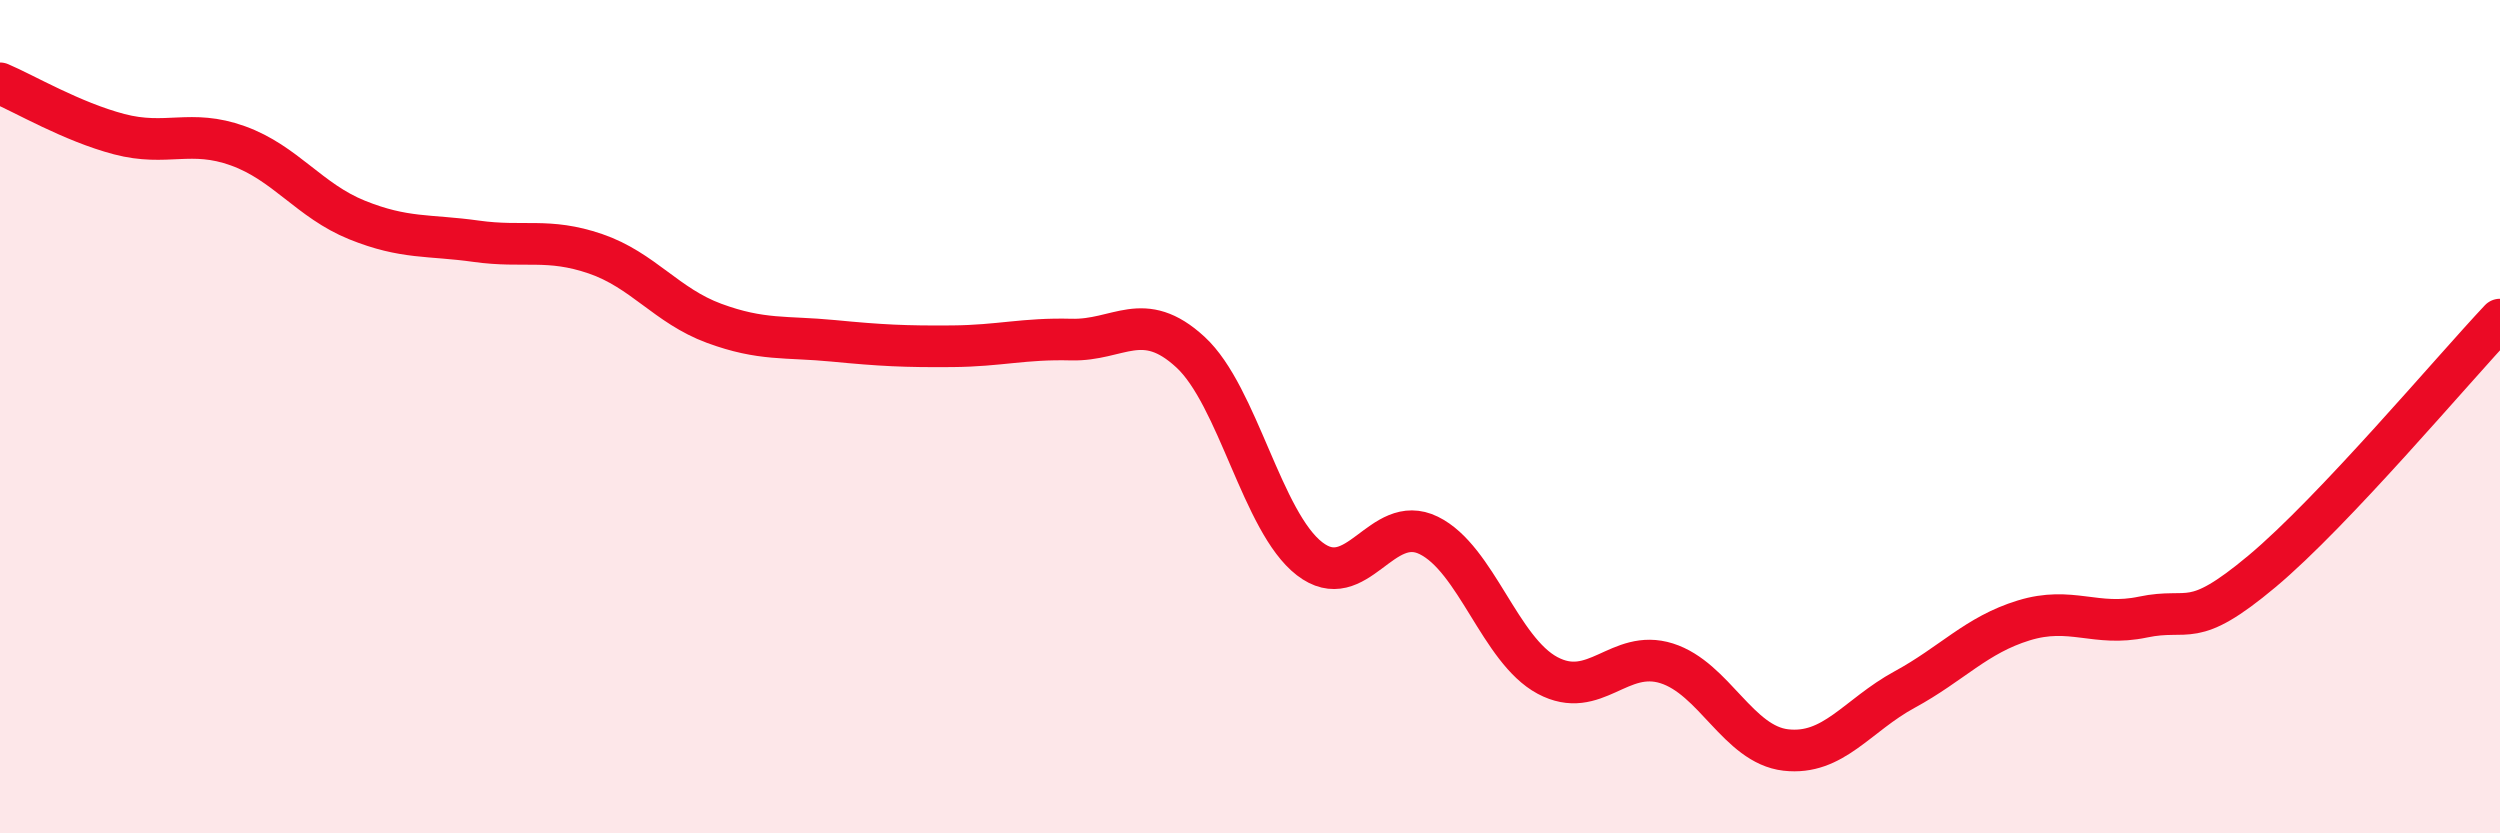 
    <svg width="60" height="20" viewBox="0 0 60 20" xmlns="http://www.w3.org/2000/svg">
      <path
        d="M 0,2 C 0.57,2.24 1.72,2.92 2.86,3.22 C 4,3.52 4.57,3.09 5.71,3.5 C 6.85,3.91 7.43,4.82 8.57,5.28 C 9.71,5.74 10.29,5.63 11.43,5.79 C 12.57,5.95 13.15,5.7 14.29,6.09 C 15.43,6.48 16,7.34 17.14,7.76 C 18.28,8.18 18.86,8.07 20,8.18 C 21.14,8.29 21.72,8.32 22.86,8.31 C 24,8.3 24.57,8.12 25.71,8.15 C 26.85,8.18 27.43,7.4 28.57,8.45 C 29.71,9.5 30.29,12.53 31.43,13.41 C 32.57,14.29 33.15,12.29 34.29,12.85 C 35.43,13.41 36,15.6 37.14,16.21 C 38.28,16.82 38.86,15.56 40,15.92 C 41.14,16.28 41.72,17.87 42.86,18 C 44,18.13 44.57,17.17 45.71,16.55 C 46.85,15.93 47.43,15.24 48.57,14.89 C 49.71,14.54 50.29,15.05 51.43,14.81 C 52.57,14.57 52.58,15.14 54.29,13.71 C 56,12.28 58.86,8.88 60,7.67L60 20L0 20Z"
        fill="#EB0A25"
        opacity="0.1"
        stroke-linecap="round"
        stroke-linejoin="round"
      />
      <path
        d="M 0,2 C 0.57,2.24 1.72,2.92 2.86,3.22 C 4,3.52 4.57,3.09 5.71,3.5 C 6.85,3.91 7.43,4.82 8.57,5.28 C 9.71,5.74 10.29,5.63 11.43,5.79 C 12.57,5.95 13.15,5.7 14.29,6.09 C 15.43,6.48 16,7.34 17.14,7.76 C 18.28,8.18 18.86,8.07 20,8.18 C 21.14,8.29 21.72,8.32 22.86,8.31 C 24,8.3 24.57,8.12 25.71,8.15 C 26.85,8.18 27.43,7.4 28.57,8.45 C 29.71,9.5 30.29,12.53 31.43,13.41 C 32.57,14.29 33.15,12.29 34.29,12.85 C 35.43,13.41 36,15.6 37.14,16.21 C 38.28,16.82 38.86,15.56 40,15.92 C 41.14,16.28 41.72,17.87 42.86,18 C 44,18.13 44.57,17.17 45.71,16.55 C 46.85,15.93 47.43,15.24 48.57,14.89 C 49.71,14.54 50.29,15.05 51.43,14.81 C 52.57,14.57 52.58,15.14 54.29,13.71 C 56,12.28 58.86,8.88 60,7.67"
        stroke="#EB0A25"
        stroke-width="1"
        fill="none"
        stroke-linecap="round"
        stroke-linejoin="round"
      />
    </svg>
  
